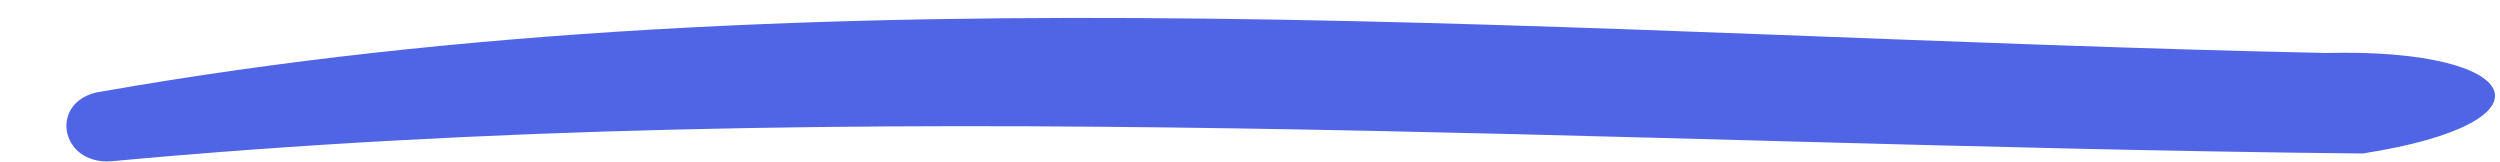 <svg xmlns="http://www.w3.org/2000/svg" xmlns:xlink="http://www.w3.org/1999/xlink" width="261.979" height="16.995" viewBox="0 0 261.979 16.995">
  <defs>
    <clipPath id="clip-path">
      <path id="Path_35541" data-name="Path 35541" d="M.046,10.671h261.98V-6.324H.046Z" transform="translate(-0.046 6.324)" fill="#5065e5"/>
    </clipPath>
  </defs>
  <g id="Group_4298" data-name="Group 4298" transform="translate(-0.046 6.324)">
    <g id="Group_3316" data-name="Group 3316" transform="translate(0.046 -6.324)" clip-path="url(#clip-path)">
      <g id="Group_3315" data-name="Group 3315" transform="translate(261.455 1.878) rotate(90)">
        <g id="Group_3314" data-name="Group 3314" transform="translate(0 0)">
          <path id="Path_35540" data-name="Path 35540" d="M3.674,17.726C2.053,94.89-5.645,174.81,7.726,250.871c.81,5.512,7.7,4.41,7.292-1.1-7.292-78.818-1.612-157.084-.81-235.9C10.947-7.068,3.136-3.1,3.674,17.726" fill="#5065e5"/>
        </g>
      </g>
    </g>
  </g>
</svg>
